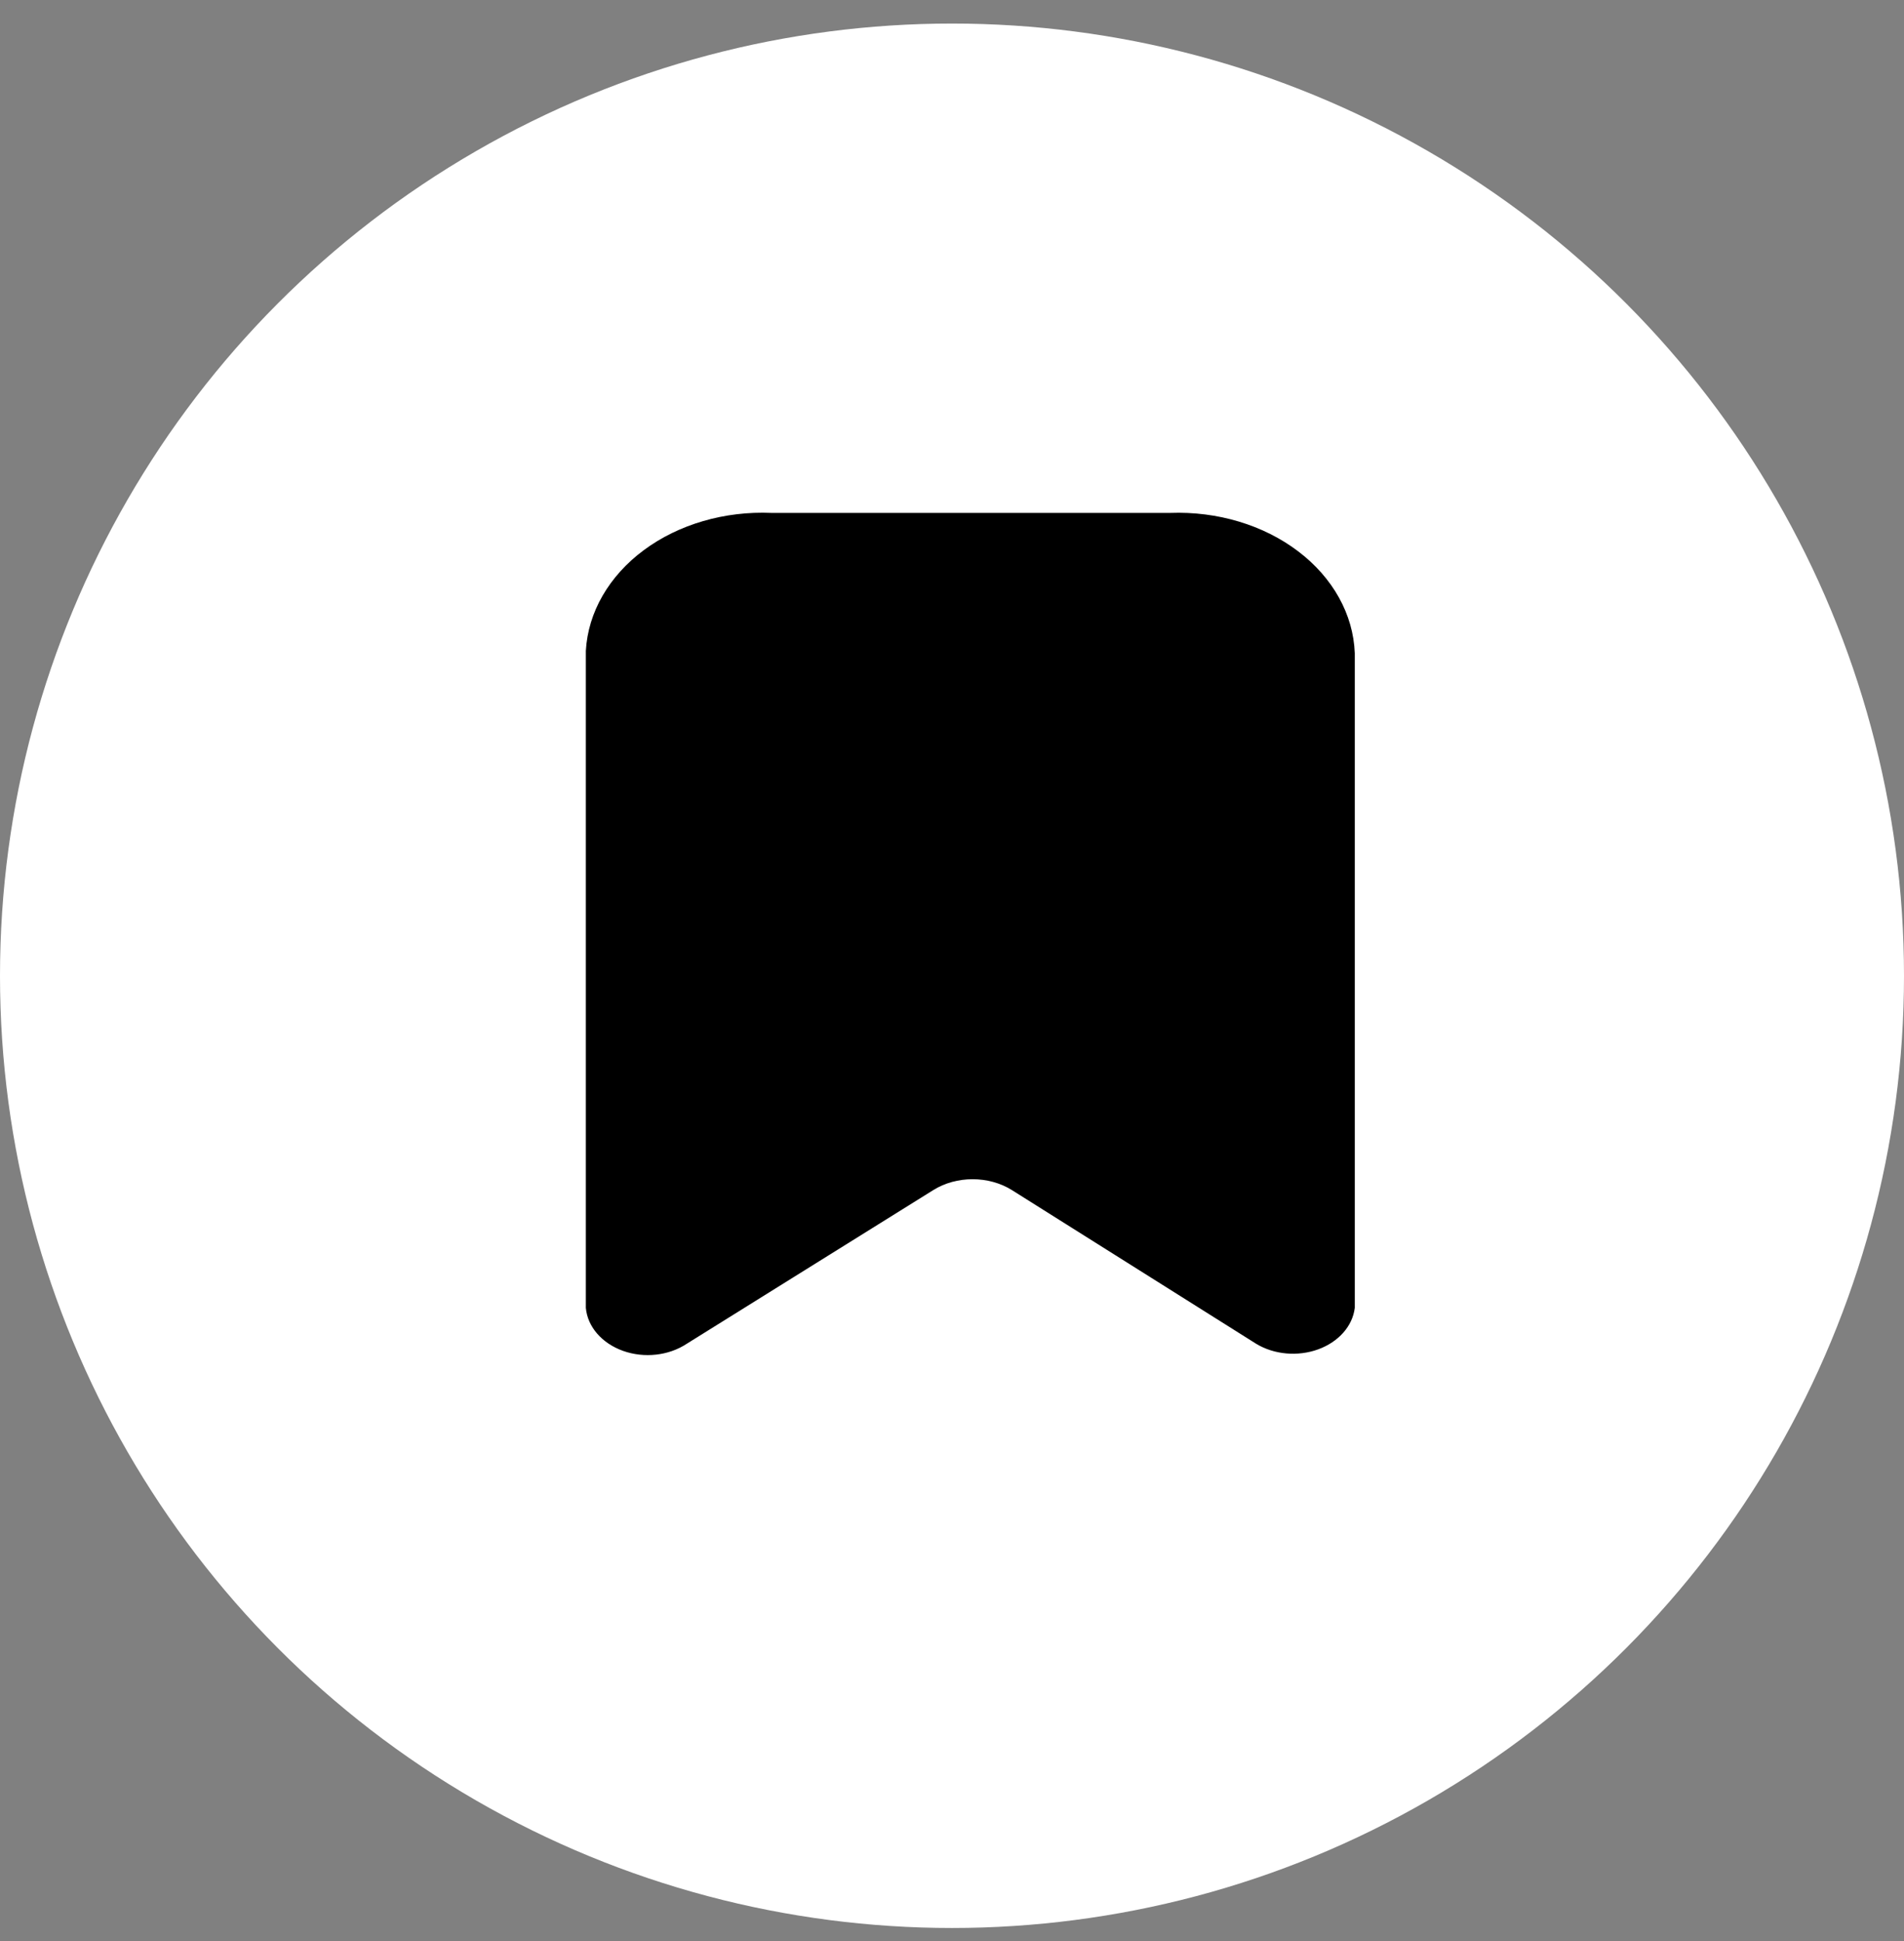 <svg width="52" height="53" viewBox="0 0 52 53" fill="none" xmlns="http://www.w3.org/2000/svg">
<rect x="0" y="0" width="52" height="53" fill="#808080" stroke="none"/>
<circle cx="26" cy="26.643" r="26" fill="white"/>
<path d="M34.309 36.693L27.636 32.495C27.001 32.099 26.123 32.099 25.489 32.495L18.753 36.693C18.262 37.017 17.593 37.091 17.015 36.885C16.437 36.678 16.046 36.226 16 35.711V17.77C16.06 16.718 16.63 15.729 17.581 15.023C18.533 14.316 19.789 13.95 21.071 14.005H31.96C33.25 13.957 34.509 14.335 35.456 15.055C36.404 15.774 36.96 16.775 37 17.834V35.711C36.94 36.208 36.559 36.64 36.002 36.843C35.446 37.046 34.8 36.989 34.309 36.693Z" fill="black"/>
</svg>
